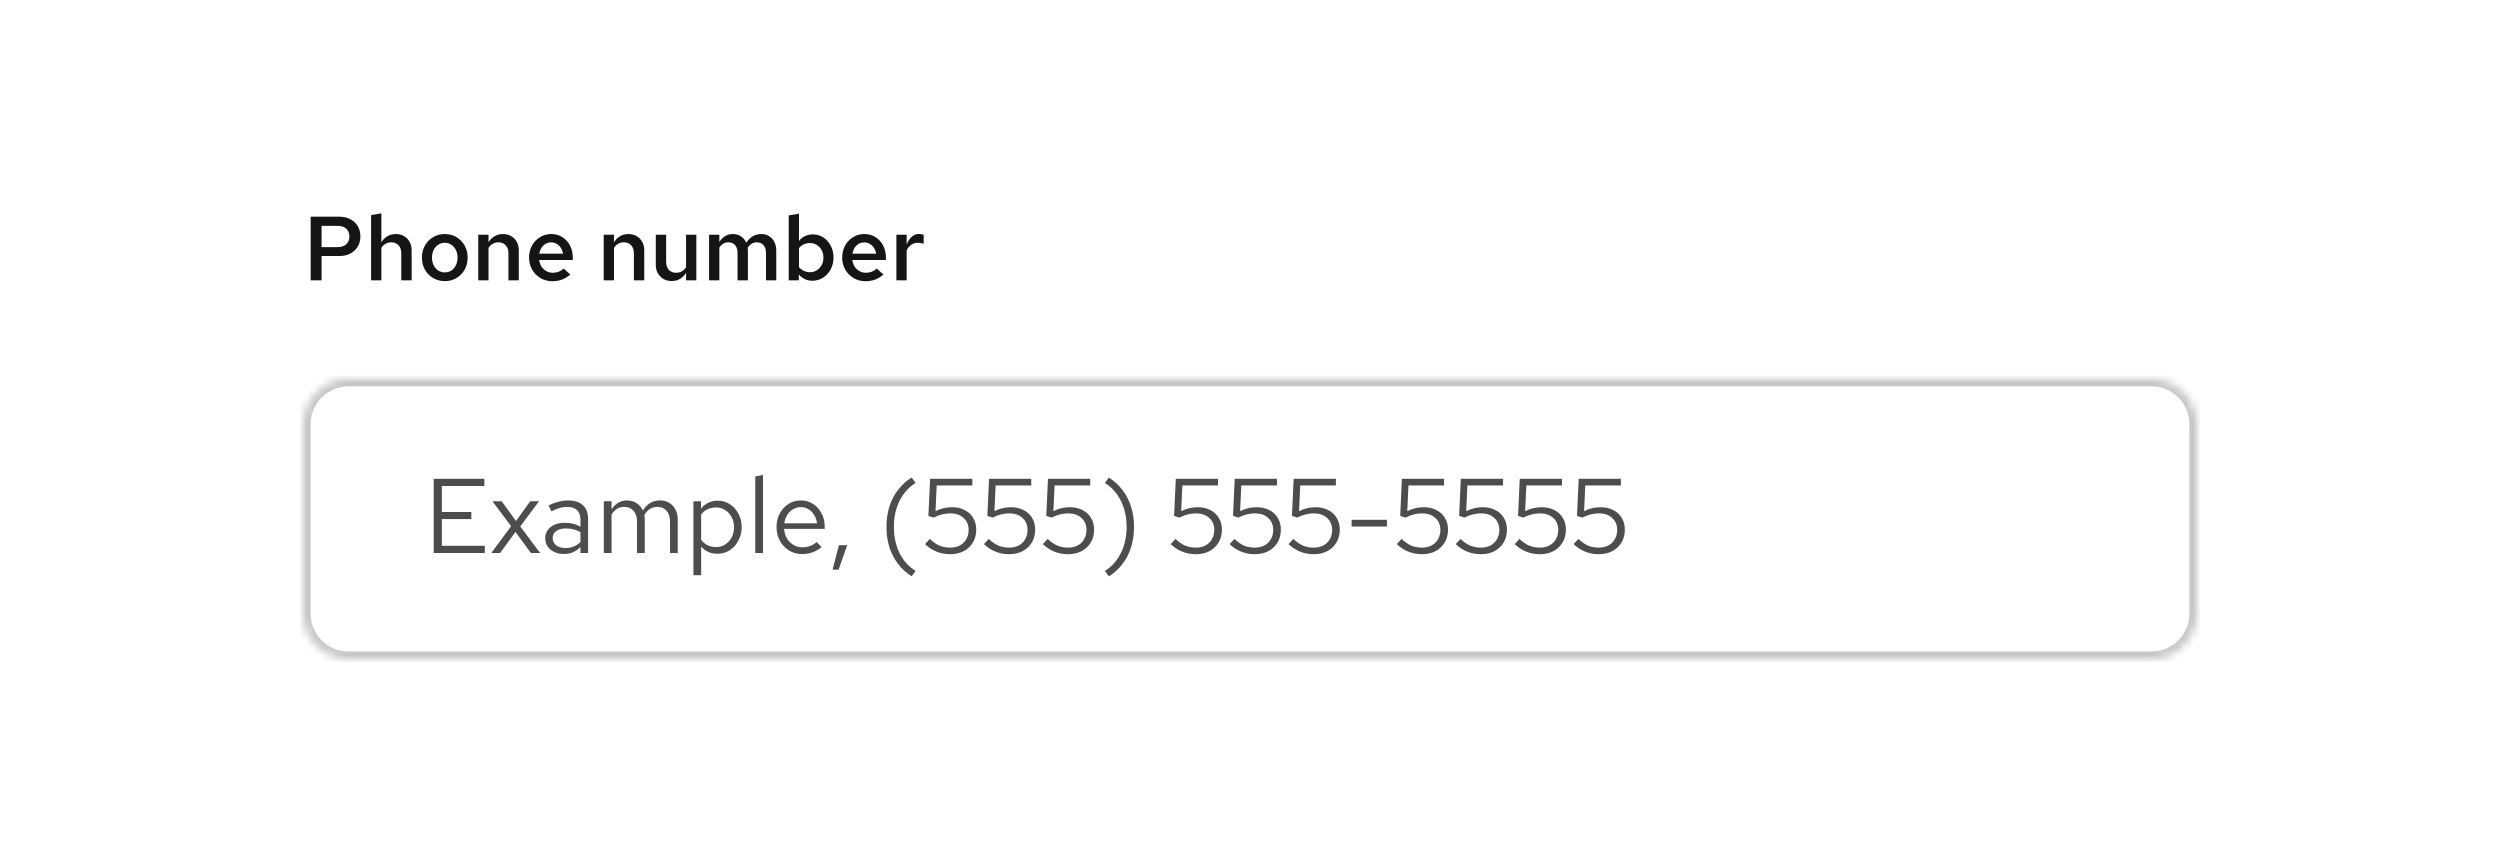 <svg width="330" height="111" viewBox="0 0 330 111" fill="none" xmlns="http://www.w3.org/2000/svg">
<rect width="330" height="111" fill="white"/>
<path d="M41.008 37V28.6H44.764C45.332 28.6 45.824 28.712 46.24 28.936C46.664 29.152 46.992 29.456 47.224 29.848C47.456 30.24 47.572 30.696 47.572 31.216C47.572 31.712 47.456 32.156 47.224 32.548C46.992 32.94 46.664 33.248 46.24 33.472C45.824 33.688 45.332 33.796 44.764 33.796H42.448V37H41.008ZM42.448 32.62H44.536C45.048 32.62 45.44 32.492 45.712 32.236C45.984 31.972 46.12 31.628 46.12 31.204C46.12 30.788 45.984 30.452 45.712 30.196C45.44 29.94 45.052 29.812 44.548 29.812H42.448V32.62ZM48.984 37V28.396L50.34 28.156V31.972C50.572 31.612 50.849 31.344 51.169 31.168C51.489 30.984 51.844 30.892 52.236 30.892C52.653 30.892 53.017 30.984 53.328 31.168C53.641 31.344 53.885 31.592 54.06 31.912C54.245 32.232 54.337 32.608 54.337 33.04V37H52.968V33.424C52.968 32.984 52.849 32.636 52.608 32.38C52.368 32.116 52.048 31.984 51.648 31.984C51.377 31.984 51.129 32.048 50.904 32.176C50.688 32.296 50.501 32.476 50.34 32.716V37H48.984ZM58.717 37.108C58.149 37.108 57.633 36.972 57.169 36.7C56.713 36.428 56.353 36.06 56.089 35.596C55.825 35.124 55.693 34.592 55.693 34C55.693 33.408 55.825 32.88 56.089 32.416C56.353 31.944 56.713 31.572 57.169 31.3C57.625 31.028 58.141 30.892 58.717 30.892C59.293 30.892 59.805 31.028 60.253 31.3C60.709 31.572 61.069 31.944 61.333 32.416C61.597 32.88 61.729 33.408 61.729 34C61.729 34.592 61.597 35.124 61.333 35.596C61.069 36.06 60.709 36.428 60.253 36.7C59.805 36.972 59.293 37.108 58.717 37.108ZM58.717 35.956C59.045 35.956 59.333 35.872 59.581 35.704C59.837 35.536 60.037 35.304 60.181 35.008C60.325 34.704 60.397 34.368 60.397 34C60.397 33.624 60.325 33.292 60.181 33.004C60.037 32.708 59.837 32.476 59.581 32.308C59.333 32.132 59.045 32.044 58.717 32.044C58.389 32.044 58.097 32.132 57.841 32.308C57.585 32.476 57.385 32.708 57.241 33.004C57.097 33.292 57.025 33.624 57.025 34C57.025 34.376 57.097 34.712 57.241 35.008C57.385 35.304 57.585 35.536 57.841 35.704C58.097 35.872 58.389 35.956 58.717 35.956ZM63.129 37V30.988H64.485V31.972C64.717 31.612 64.993 31.344 65.313 31.168C65.633 30.984 65.989 30.892 66.381 30.892C66.797 30.892 67.161 30.984 67.473 31.168C67.785 31.344 68.029 31.592 68.205 31.912C68.389 32.232 68.481 32.608 68.481 33.04V37H67.113V33.424C67.113 32.984 66.993 32.636 66.753 32.38C66.513 32.116 66.193 31.984 65.793 31.984C65.521 31.984 65.273 32.048 65.049 32.176C64.833 32.296 64.645 32.476 64.485 32.716V37H63.129ZM72.909 37.12C72.333 37.12 71.813 36.984 71.349 36.712C70.885 36.432 70.517 36.06 70.245 35.596C69.973 35.124 69.837 34.592 69.837 34C69.837 33.408 69.965 32.88 70.221 32.416C70.477 31.952 70.825 31.584 71.265 31.312C71.713 31.032 72.209 30.892 72.753 30.892C73.313 30.892 73.805 31.028 74.229 31.3C74.661 31.572 74.997 31.94 75.237 32.404C75.485 32.868 75.609 33.4 75.609 34V34.324H71.169C71.217 34.652 71.321 34.944 71.481 35.2C71.649 35.448 71.861 35.644 72.117 35.788C72.381 35.932 72.665 36.004 72.969 36.004C73.249 36.004 73.513 35.956 73.761 35.86C74.017 35.756 74.229 35.616 74.397 35.44L75.285 36.244C74.917 36.548 74.541 36.772 74.157 36.916C73.781 37.052 73.365 37.12 72.909 37.12ZM71.181 33.484H74.325C74.277 33.196 74.177 32.94 74.025 32.716C73.881 32.492 73.697 32.316 73.473 32.188C73.257 32.06 73.017 31.996 72.753 31.996C72.489 31.996 72.245 32.06 72.021 32.188C71.805 32.308 71.625 32.48 71.481 32.704C71.337 32.928 71.237 33.188 71.181 33.484ZM79.688 37V30.988H81.044V31.972C81.276 31.612 81.552 31.344 81.872 31.168C82.192 30.984 82.548 30.892 82.94 30.892C83.356 30.892 83.72 30.984 84.032 31.168C84.344 31.344 84.588 31.592 84.764 31.912C84.948 32.232 85.04 32.608 85.04 33.04V37H83.672V33.424C83.672 32.984 83.552 32.636 83.312 32.38C83.072 32.116 82.752 31.984 82.352 31.984C82.08 31.984 81.832 32.048 81.608 32.176C81.392 32.296 81.204 32.476 81.044 32.716V37H79.688ZM88.665 37.096C88.249 37.096 87.885 37.004 87.573 36.82C87.261 36.636 87.013 36.384 86.829 36.064C86.653 35.744 86.565 35.372 86.565 34.948V30.988H87.933V34.552C87.933 35 88.049 35.356 88.281 35.62C88.521 35.876 88.845 36.004 89.253 36.004C89.525 36.004 89.769 35.944 89.985 35.824C90.209 35.704 90.401 35.524 90.561 35.284V30.988H91.917V37H90.561V36.028C90.329 36.38 90.053 36.648 89.733 36.832C89.413 37.008 89.057 37.096 88.665 37.096ZM93.598 37V30.988H94.954V31.936C95.178 31.592 95.438 31.332 95.734 31.156C96.038 30.98 96.37 30.892 96.73 30.892C97.146 30.892 97.506 30.996 97.81 31.204C98.122 31.412 98.354 31.692 98.506 32.044C98.746 31.668 99.03 31.384 99.358 31.192C99.694 30.992 100.074 30.892 100.498 30.892C100.882 30.892 101.222 30.984 101.518 31.168C101.822 31.352 102.054 31.608 102.214 31.936C102.382 32.264 102.466 32.64 102.466 33.064V37H101.11V33.364C101.11 32.94 101.002 32.604 100.786 32.356C100.57 32.108 100.274 31.984 99.898 31.984C99.658 31.984 99.434 32.044 99.226 32.164C99.026 32.284 98.85 32.464 98.698 32.704C98.706 32.76 98.71 32.82 98.71 32.884C98.718 32.94 98.722 33 98.722 33.064V37H97.354V33.364C97.354 32.94 97.246 32.604 97.03 32.356C96.814 32.108 96.518 31.984 96.142 31.984C95.654 31.984 95.258 32.216 94.954 32.68V37H93.598ZM104.11 37V28.432L105.466 28.204V31.792C105.682 31.52 105.946 31.312 106.258 31.168C106.578 31.016 106.93 30.94 107.314 30.94C107.826 30.94 108.286 31.076 108.694 31.348C109.102 31.62 109.426 31.988 109.666 32.452C109.906 32.916 110.026 33.432 110.026 34C110.026 34.568 109.902 35.084 109.654 35.548C109.406 36.012 109.07 36.38 108.646 36.652C108.222 36.924 107.75 37.06 107.23 37.06C106.87 37.06 106.538 36.988 106.234 36.844C105.93 36.7 105.666 36.496 105.442 36.232V37H104.11ZM106.906 35.932C107.25 35.932 107.554 35.848 107.818 35.68C108.09 35.512 108.302 35.284 108.454 34.996C108.614 34.7 108.694 34.368 108.694 34C108.694 33.632 108.614 33.304 108.454 33.016C108.302 32.728 108.09 32.5 107.818 32.332C107.554 32.164 107.25 32.08 106.906 32.08C106.61 32.08 106.338 32.14 106.09 32.26C105.842 32.372 105.634 32.536 105.466 32.752V35.26C105.642 35.468 105.854 35.632 106.102 35.752C106.35 35.872 106.618 35.932 106.906 35.932ZM114.241 37.12C113.665 37.12 113.145 36.984 112.681 36.712C112.217 36.432 111.849 36.06 111.577 35.596C111.305 35.124 111.169 34.592 111.169 34C111.169 33.408 111.297 32.88 111.553 32.416C111.809 31.952 112.157 31.584 112.597 31.312C113.045 31.032 113.541 30.892 114.085 30.892C114.645 30.892 115.137 31.028 115.561 31.3C115.993 31.572 116.329 31.94 116.569 32.404C116.817 32.868 116.941 33.4 116.941 34V34.324H112.501C112.549 34.652 112.653 34.944 112.813 35.2C112.981 35.448 113.193 35.644 113.449 35.788C113.713 35.932 113.997 36.004 114.301 36.004C114.581 36.004 114.845 35.956 115.093 35.86C115.349 35.756 115.561 35.616 115.729 35.44L116.617 36.244C116.249 36.548 115.873 36.772 115.489 36.916C115.113 37.052 114.697 37.12 114.241 37.12ZM112.513 33.484H115.657C115.609 33.196 115.509 32.94 115.357 32.716C115.213 32.492 115.029 32.316 114.805 32.188C114.589 32.06 114.349 31.996 114.085 31.996C113.821 31.996 113.577 32.06 113.353 32.188C113.137 32.308 112.957 32.48 112.813 32.704C112.669 32.928 112.569 33.188 112.513 33.484ZM118.324 37V30.988H119.68V32.284C119.856 31.828 120.084 31.48 120.364 31.24C120.644 31 120.968 30.88 121.336 30.88C121.448 30.888 121.548 30.9 121.636 30.916C121.724 30.924 121.82 30.952 121.924 31V32.188C121.82 32.14 121.7 32.104 121.564 32.08C121.436 32.056 121.308 32.044 121.18 32.044C120.852 32.044 120.556 32.132 120.292 32.308C120.036 32.484 119.832 32.728 119.68 33.04V37H118.324Z" fill="#151515"/>
<mask id="path-2-inside-1_1363_72315" fill="white">
<path d="M40 56C40 52.686 42.686 50 46 50H284C287.314 50 290 52.686 290 56V81C290 84.314 287.314 87 284 87H46C42.686 87 40 84.314 40 81V56Z"/>
</mask>
<path d="M40 56C40 52.686 42.686 50 46 50H284C287.314 50 290 52.686 290 56V81C290 84.314 287.314 87 284 87H46C42.686 87 40 84.314 40 81V56Z" fill="white"/>
<path d="M46 50V51H284V50V49H46V50ZM290 56H289V81H290H291V56H290ZM284 87V86H46V87V88H284V87ZM40 81H41V56H40H39V81H40ZM46 87V86C43.239 86 41 83.761 41 81H40H39C39 84.866 42.134 88 46 88V87ZM290 81H289C289 83.761 286.761 86 284 86V87V88C287.866 88 291 84.866 291 81H290ZM284 50V51C286.761 51 289 53.239 289 56H290H291C291 52.134 287.866 49 284 49V50ZM46 50V49C42.134 49 39 52.134 39 56H40H41C41 53.239 43.239 51 46 51V50Z" fill="#C7C7C7" mask="url(#path-2-inside-1_1363_72315)"/>
<path d="M57.246 73V63.2H63.938V64.152H58.324V67.582H62.216V68.52H58.324V72.048H63.994V73H57.246ZM64.85 73L67.468 69.458L65.004 66.168H66.222L68.112 68.772L69.988 66.168H71.15L68.672 69.486L71.304 73H70.086L68.042 70.214L66.012 73H64.85ZM74.449 73.126C73.964 73.126 73.534 73.037 73.161 72.86C72.788 72.683 72.494 72.44 72.279 72.132C72.074 71.815 71.971 71.451 71.971 71.04C71.971 70.629 72.079 70.275 72.293 69.976C72.508 69.668 72.806 69.43 73.189 69.262C73.572 69.094 74.02 69.01 74.533 69.01C74.925 69.01 75.294 69.052 75.639 69.136C75.994 69.22 76.32 69.355 76.619 69.542V68.604C76.619 68.044 76.47 67.624 76.171 67.344C75.873 67.055 75.434 66.91 74.855 66.91C74.538 66.91 74.211 66.957 73.875 67.05C73.549 67.143 73.184 67.293 72.783 67.498L72.405 66.714C73.32 66.275 74.178 66.056 74.981 66.056C75.831 66.056 76.484 66.266 76.941 66.686C77.398 67.097 77.627 67.689 77.627 68.464V73H76.619V72.202C76.32 72.51 75.989 72.743 75.625 72.902C75.261 73.051 74.869 73.126 74.449 73.126ZM72.951 71.012C72.951 71.413 73.105 71.735 73.413 71.978C73.731 72.221 74.146 72.342 74.659 72.342C75.042 72.342 75.392 72.277 75.709 72.146C76.036 72.015 76.339 71.819 76.619 71.558V70.242C76.33 70.074 76.031 69.953 75.723 69.878C75.415 69.794 75.07 69.752 74.687 69.752C74.165 69.752 73.745 69.869 73.427 70.102C73.11 70.326 72.951 70.629 72.951 71.012ZM79.704 73V66.168H80.726V67.232C80.988 66.84 81.286 66.546 81.622 66.35C81.958 66.154 82.336 66.056 82.756 66.056C83.242 66.056 83.666 66.177 84.03 66.42C84.394 66.653 84.67 66.975 84.856 67.386C85.127 66.947 85.449 66.616 85.822 66.392C86.205 66.168 86.644 66.056 87.138 66.056C87.596 66.056 87.997 66.163 88.342 66.378C88.697 66.593 88.972 66.891 89.168 67.274C89.364 67.647 89.462 68.086 89.462 68.59V73H88.44V68.842C88.44 68.245 88.291 67.773 87.992 67.428C87.694 67.083 87.283 66.91 86.76 66.91C86.406 66.91 86.084 66.999 85.794 67.176C85.514 67.353 85.267 67.624 85.052 67.988C85.071 68.081 85.085 68.179 85.094 68.282C85.104 68.385 85.108 68.487 85.108 68.59V73H84.086V68.842C84.086 68.245 83.932 67.773 83.624 67.428C83.326 67.083 82.915 66.91 82.392 66.91C81.692 66.91 81.137 67.246 80.726 67.918V73H79.704ZM91.531 75.926V66.168H92.538V67.148C92.8 66.803 93.117 66.541 93.49 66.364C93.873 66.177 94.293 66.084 94.751 66.084C95.348 66.084 95.88 66.243 96.347 66.56C96.823 66.868 97.201 67.288 97.481 67.82C97.76 68.343 97.9 68.931 97.9 69.584C97.9 70.237 97.756 70.83 97.466 71.362C97.186 71.894 96.804 72.319 96.319 72.636C95.843 72.944 95.301 73.098 94.695 73.098C94.265 73.098 93.868 73.019 93.504 72.86C93.141 72.692 92.823 72.454 92.552 72.146V75.926H91.531ZM94.499 72.216C94.956 72.216 95.362 72.104 95.716 71.88C96.081 71.647 96.365 71.334 96.57 70.942C96.785 70.541 96.892 70.093 96.892 69.598C96.892 69.094 96.785 68.646 96.57 68.254C96.365 67.862 96.081 67.554 95.716 67.33C95.362 67.097 94.956 66.98 94.499 66.98C94.097 66.98 93.724 67.064 93.379 67.232C93.043 67.391 92.767 67.619 92.552 67.918V71.264C92.776 71.563 93.056 71.796 93.392 71.964C93.738 72.132 94.106 72.216 94.499 72.216ZM99.693 73V62.892L100.715 62.682V73H99.693ZM105.89 73.14C105.255 73.14 104.681 72.986 104.168 72.678C103.654 72.361 103.248 71.936 102.95 71.404C102.651 70.863 102.502 70.256 102.502 69.584C102.502 68.912 102.642 68.31 102.922 67.778C103.211 67.246 103.598 66.826 104.084 66.518C104.569 66.21 105.11 66.056 105.708 66.056C106.314 66.056 106.851 66.21 107.318 66.518C107.794 66.817 108.167 67.227 108.438 67.75C108.718 68.263 108.858 68.847 108.858 69.5V69.808H103.496C103.533 70.275 103.659 70.695 103.874 71.068C104.098 71.432 104.387 71.721 104.742 71.936C105.106 72.141 105.502 72.244 105.932 72.244C106.286 72.244 106.627 72.183 106.954 72.062C107.29 71.931 107.574 71.759 107.808 71.544L108.452 72.23C108.06 72.538 107.654 72.767 107.234 72.916C106.814 73.065 106.366 73.14 105.89 73.14ZM103.524 69.08H107.85C107.803 68.669 107.677 68.305 107.472 67.988C107.276 67.661 107.024 67.405 106.716 67.218C106.417 67.031 106.081 66.938 105.708 66.938C105.334 66.938 104.994 67.031 104.686 67.218C104.378 67.395 104.121 67.647 103.916 67.974C103.72 68.291 103.589 68.66 103.524 69.08ZM109.897 75.198L110.737 71.964H111.829L110.695 75.198H109.897ZM120.333 76.066C119.624 75.618 119.022 75.067 118.527 74.414C118.032 73.77 117.654 73.037 117.393 72.216C117.141 71.395 117.015 70.508 117.015 69.556C117.015 68.595 117.141 67.703 117.393 66.882C117.654 66.061 118.032 65.328 118.527 64.684C119.022 64.031 119.624 63.48 120.333 63.032L120.865 63.746C119.95 64.315 119.241 65.104 118.737 66.112C118.242 67.12 117.995 68.268 117.995 69.556C117.995 70.844 118.242 71.992 118.737 73C119.241 74.008 119.95 74.797 120.865 75.366L120.333 76.066ZM125.434 73.154C124.146 73.154 123.035 72.711 122.102 71.824L122.732 71.138C123.161 71.539 123.586 71.833 124.006 72.02C124.435 72.197 124.916 72.286 125.448 72.286C125.924 72.286 126.344 72.188 126.708 71.992C127.072 71.796 127.352 71.521 127.548 71.166C127.753 70.811 127.856 70.405 127.856 69.948C127.856 69.295 127.632 68.767 127.184 68.366C126.745 67.965 126.167 67.764 125.448 67.764C125.075 67.764 124.711 67.811 124.356 67.904C124.001 67.988 123.633 68.128 123.25 68.324L122.55 68.1L122.774 63.2H128.346V64.082H123.642L123.488 67.47C123.861 67.283 124.221 67.153 124.566 67.078C124.911 66.994 125.275 66.952 125.658 66.952C126.302 66.952 126.862 67.078 127.338 67.33C127.823 67.573 128.197 67.918 128.458 68.366C128.729 68.805 128.864 69.318 128.864 69.906C128.864 70.55 128.719 71.115 128.43 71.6C128.141 72.085 127.739 72.468 127.226 72.748C126.713 73.019 126.115 73.154 125.434 73.154ZM133.213 73.154C131.925 73.154 130.815 72.711 129.881 71.824L130.511 71.138C130.941 71.539 131.365 71.833 131.785 72.02C132.215 72.197 132.695 72.286 133.227 72.286C133.703 72.286 134.123 72.188 134.487 71.992C134.851 71.796 135.131 71.521 135.327 71.166C135.533 70.811 135.635 70.405 135.635 69.948C135.635 69.295 135.411 68.767 134.963 68.366C134.525 67.965 133.946 67.764 133.227 67.764C132.854 67.764 132.49 67.811 132.135 67.904C131.781 67.988 131.412 68.128 131.029 68.324L130.329 68.1L130.553 63.2H136.125V64.082H131.421L131.267 67.47C131.641 67.283 132 67.153 132.345 67.078C132.691 66.994 133.055 66.952 133.437 66.952C134.081 66.952 134.641 67.078 135.117 67.33C135.603 67.573 135.976 67.918 136.237 68.366C136.508 68.805 136.643 69.318 136.643 69.906C136.643 70.55 136.499 71.115 136.209 71.6C135.92 72.085 135.519 72.468 135.005 72.748C134.492 73.019 133.895 73.154 133.213 73.154ZM140.993 73.154C139.705 73.154 138.594 72.711 137.661 71.824L138.291 71.138C138.72 71.539 139.145 71.833 139.565 72.02C139.994 72.197 140.475 72.286 141.007 72.286C141.483 72.286 141.903 72.188 142.267 71.992C142.631 71.796 142.911 71.521 143.107 71.166C143.312 70.811 143.415 70.405 143.415 69.948C143.415 69.295 143.191 68.767 142.743 68.366C142.304 67.965 141.725 67.764 141.007 67.764C140.633 67.764 140.269 67.811 139.915 67.904C139.56 67.988 139.191 68.128 138.809 68.324L138.109 68.1L138.333 63.2H143.905V64.082H139.201L139.047 67.47C139.42 67.283 139.779 67.153 140.125 67.078C140.47 66.994 140.834 66.952 141.217 66.952C141.861 66.952 142.421 67.078 142.897 67.33C143.382 67.573 143.755 67.918 144.017 68.366C144.287 68.805 144.423 69.318 144.423 69.906C144.423 70.55 144.278 71.115 143.989 71.6C143.699 72.085 143.298 72.468 142.785 72.748C142.271 73.019 141.674 73.154 140.993 73.154ZM146.373 63.046C147.082 63.494 147.684 64.045 148.179 64.698C148.674 65.342 149.047 66.075 149.299 66.896C149.56 67.717 149.691 68.604 149.691 69.556C149.691 70.517 149.56 71.409 149.299 72.23C149.047 73.051 148.674 73.784 148.179 74.428C147.684 75.081 147.082 75.632 146.373 76.08L145.841 75.366C146.756 74.797 147.46 74.008 147.955 73C148.459 71.992 148.711 70.844 148.711 69.556C148.711 68.268 148.459 67.12 147.955 66.112C147.46 65.104 146.756 64.315 145.841 63.746L146.373 63.046ZM157.864 73.154C156.576 73.154 155.465 72.711 154.532 71.824L155.162 71.138C155.591 71.539 156.016 71.833 156.436 72.02C156.865 72.197 157.346 72.286 157.878 72.286C158.354 72.286 158.774 72.188 159.138 71.992C159.502 71.796 159.782 71.521 159.978 71.166C160.183 70.811 160.286 70.405 160.286 69.948C160.286 69.295 160.062 68.767 159.614 68.366C159.175 67.965 158.596 67.764 157.878 67.764C157.504 67.764 157.14 67.811 156.786 67.904C156.431 67.988 156.062 68.128 155.68 68.324L154.98 68.1L155.204 63.2H160.776V64.082H156.072L155.918 67.47C156.291 67.283 156.65 67.153 156.996 67.078C157.341 66.994 157.705 66.952 158.088 66.952C158.732 66.952 159.292 67.078 159.768 67.33C160.253 67.573 160.626 67.918 160.888 68.366C161.158 68.805 161.294 69.318 161.294 69.906C161.294 70.55 161.149 71.115 160.86 71.6C160.57 72.085 160.169 72.468 159.656 72.748C159.142 73.019 158.545 73.154 157.864 73.154ZM165.643 73.154C164.355 73.154 163.244 72.711 162.311 71.824L162.941 71.138C163.37 71.539 163.795 71.833 164.215 72.02C164.644 72.197 165.125 72.286 165.657 72.286C166.133 72.286 166.553 72.188 166.917 71.992C167.281 71.796 167.561 71.521 167.757 71.166C167.962 70.811 168.065 70.405 168.065 69.948C168.065 69.295 167.841 68.767 167.393 68.366C166.954 67.965 166.376 67.764 165.657 67.764C165.284 67.764 164.92 67.811 164.565 67.904C164.21 67.988 163.842 68.128 163.459 68.324L162.759 68.1L162.983 63.2H168.555V64.082H163.851L163.697 67.47C164.07 67.283 164.43 67.153 164.775 67.078C165.12 66.994 165.484 66.952 165.867 66.952C166.511 66.952 167.071 67.078 167.547 67.33C168.032 67.573 168.406 67.918 168.667 68.366C168.938 68.805 169.073 69.318 169.073 69.906C169.073 70.55 168.928 71.115 168.639 71.6C168.35 72.085 167.948 72.468 167.435 72.748C166.922 73.019 166.324 73.154 165.643 73.154ZM173.422 73.154C172.134 73.154 171.024 72.711 170.09 71.824L170.72 71.138C171.15 71.539 171.574 71.833 171.994 72.02C172.424 72.197 172.904 72.286 173.436 72.286C173.912 72.286 174.332 72.188 174.696 71.992C175.06 71.796 175.34 71.521 175.536 71.166C175.742 70.811 175.844 70.405 175.844 69.948C175.844 69.295 175.62 68.767 175.172 68.366C174.734 67.965 174.155 67.764 173.436 67.764C173.063 67.764 172.699 67.811 172.344 67.904C171.99 67.988 171.621 68.128 171.238 68.324L170.538 68.1L170.762 63.2H176.334V64.082H171.63L171.476 67.47C171.85 67.283 172.209 67.153 172.554 67.078C172.9 66.994 173.264 66.952 173.646 66.952C174.29 66.952 174.85 67.078 175.326 67.33C175.812 67.573 176.185 67.918 176.446 68.366C176.717 68.805 176.852 69.318 176.852 69.906C176.852 70.55 176.708 71.115 176.418 71.6C176.129 72.085 175.728 72.468 175.214 72.748C174.701 73.019 174.104 73.154 173.422 73.154ZM178.411 69.5V68.618H183.073V69.5H178.411ZM187.709 73.154C186.421 73.154 185.311 72.711 184.377 71.824L185.007 71.138C185.437 71.539 185.861 71.833 186.281 72.02C186.711 72.197 187.191 72.286 187.723 72.286C188.199 72.286 188.619 72.188 188.983 71.992C189.347 71.796 189.627 71.521 189.823 71.166C190.029 70.811 190.131 70.405 190.131 69.948C190.131 69.295 189.907 68.767 189.459 68.366C189.021 67.965 188.442 67.764 187.723 67.764C187.35 67.764 186.986 67.811 186.631 67.904C186.277 67.988 185.908 68.128 185.525 68.324L184.825 68.1L185.049 63.2H190.621V64.082H185.917L185.763 67.47C186.137 67.283 186.496 67.153 186.841 67.078C187.187 66.994 187.551 66.952 187.933 66.952C188.577 66.952 189.137 67.078 189.613 67.33C190.099 67.573 190.472 67.918 190.733 68.366C191.004 68.805 191.139 69.318 191.139 69.906C191.139 70.55 190.995 71.115 190.705 71.6C190.416 72.085 190.015 72.468 189.501 72.748C188.988 73.019 188.391 73.154 187.709 73.154ZM195.489 73.154C194.201 73.154 193.09 72.711 192.157 71.824L192.787 71.138C193.216 71.539 193.641 71.833 194.061 72.02C194.49 72.197 194.971 72.286 195.503 72.286C195.979 72.286 196.399 72.188 196.763 71.992C197.127 71.796 197.407 71.521 197.603 71.166C197.808 70.811 197.911 70.405 197.911 69.948C197.911 69.295 197.687 68.767 197.239 68.366C196.8 67.965 196.221 67.764 195.503 67.764C195.129 67.764 194.765 67.811 194.411 67.904C194.056 67.988 193.687 68.128 193.305 68.324L192.605 68.1L192.829 63.2H198.401V64.082H193.697L193.543 67.47C193.916 67.283 194.275 67.153 194.621 67.078C194.966 66.994 195.33 66.952 195.713 66.952C196.357 66.952 196.917 67.078 197.393 67.33C197.878 67.573 198.251 67.918 198.513 68.366C198.783 68.805 198.919 69.318 198.919 69.906C198.919 70.55 198.774 71.115 198.485 71.6C198.195 72.085 197.794 72.468 197.281 72.748C196.767 73.019 196.17 73.154 195.489 73.154ZM203.268 73.154C201.98 73.154 200.869 72.711 199.936 71.824L200.566 71.138C200.995 71.539 201.42 71.833 201.84 72.02C202.269 72.197 202.75 72.286 203.282 72.286C203.758 72.286 204.178 72.188 204.542 71.992C204.906 71.796 205.186 71.521 205.382 71.166C205.587 70.811 205.69 70.405 205.69 69.948C205.69 69.295 205.466 68.767 205.018 68.366C204.579 67.965 204.001 67.764 203.282 67.764C202.909 67.764 202.545 67.811 202.19 67.904C201.835 67.988 201.467 68.128 201.084 68.324L200.384 68.1L200.608 63.2H206.18V64.082H201.476L201.322 67.47C201.695 67.283 202.055 67.153 202.4 67.078C202.745 66.994 203.109 66.952 203.492 66.952C204.136 66.952 204.696 67.078 205.172 67.33C205.657 67.573 206.031 67.918 206.292 68.366C206.563 68.805 206.698 69.318 206.698 69.906C206.698 70.55 206.553 71.115 206.264 71.6C205.975 72.085 205.573 72.468 205.06 72.748C204.547 73.019 203.949 73.154 203.268 73.154ZM211.047 73.154C209.759 73.154 208.649 72.711 207.715 71.824L208.345 71.138C208.775 71.539 209.199 71.833 209.619 72.02C210.049 72.197 210.529 72.286 211.061 72.286C211.537 72.286 211.957 72.188 212.321 71.992C212.685 71.796 212.965 71.521 213.161 71.166C213.367 70.811 213.469 70.405 213.469 69.948C213.469 69.295 213.245 68.767 212.797 68.366C212.359 67.965 211.78 67.764 211.061 67.764C210.688 67.764 210.324 67.811 209.969 67.904C209.615 67.988 209.246 68.128 208.863 68.324L208.163 68.1L208.387 63.2H213.959V64.082H209.255L209.101 67.47C209.475 67.283 209.834 67.153 210.179 67.078C210.525 66.994 210.889 66.952 211.271 66.952C211.915 66.952 212.475 67.078 212.951 67.33C213.437 67.573 213.81 67.918 214.071 68.366C214.342 68.805 214.477 69.318 214.477 69.906C214.477 70.55 214.333 71.115 214.043 71.6C213.754 72.085 213.353 72.468 212.839 72.748C212.326 73.019 211.729 73.154 211.047 73.154Z" fill="#4D4D4D"/>
</svg>
